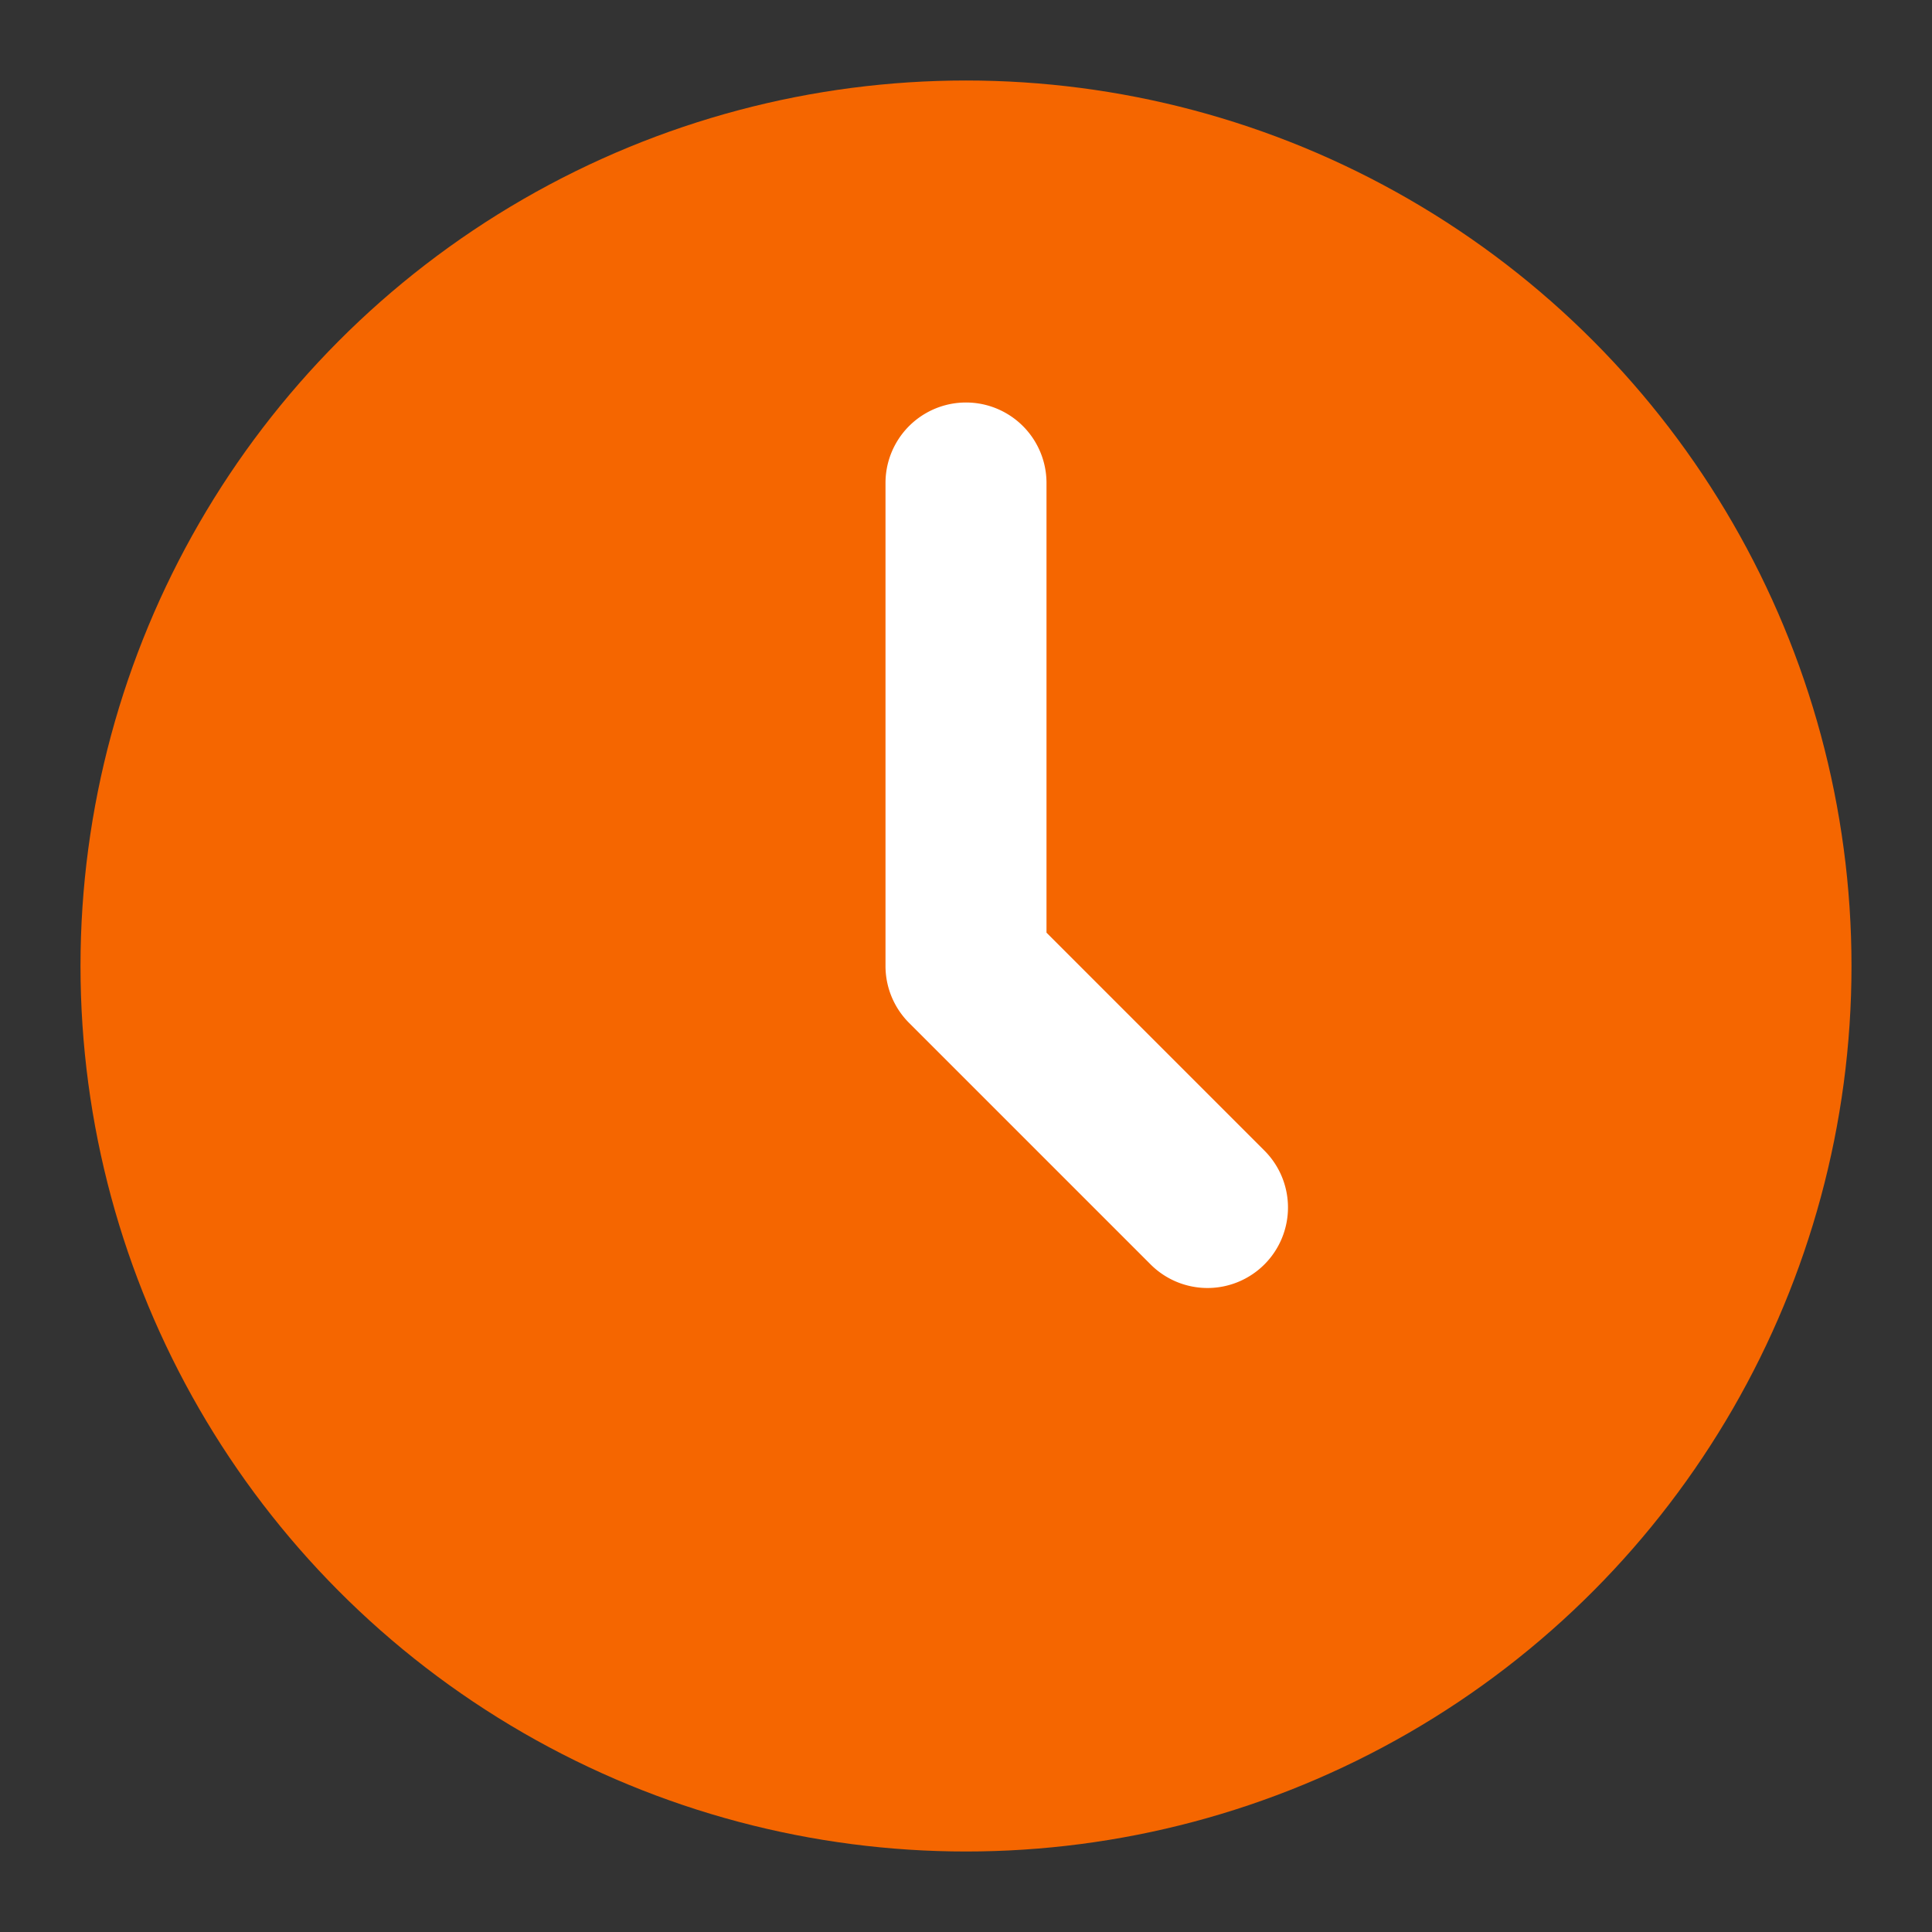 <svg id="Icons" viewBox="0 0 24 24" xmlns="http://www.w3.org/2000/svg" xmlns:xlink="http://www.w3.org/1999/xlink"><rect x="0" y="0" width="24" height="24" fill="#333333" stroke="none"/><defs><style>.cls-1{fill:url(#linear-gradient);}.cls-2{fill:#cffeff;}</style><linearGradient gradientUnits="userSpaceOnUse" id="linear-gradient" x1="12" x2="12" y1="0.915" y2="23.13"><stop offset="0" stop-color="#f56600" stop-opacity="1" original-stop-color="#f56600"></stop><stop offset="1" stop-color="#f56600" stop-opacity="1" original-stop-color="#f56600"></stop></linearGradient></defs><circle class="cls-1" cx="12" cy="12" r="11"></circle><path d="M15,16a1,1,0,0,1-.707-.293l-3-3A1,1,0,0,1,11,12V6a1,1,0,0,1,2,0v5.586l2.707,2.707A1,1,0,0,1,15,16Z" fill="#ffffff" opacity="1" original-fill="#072a5e"></path></svg>